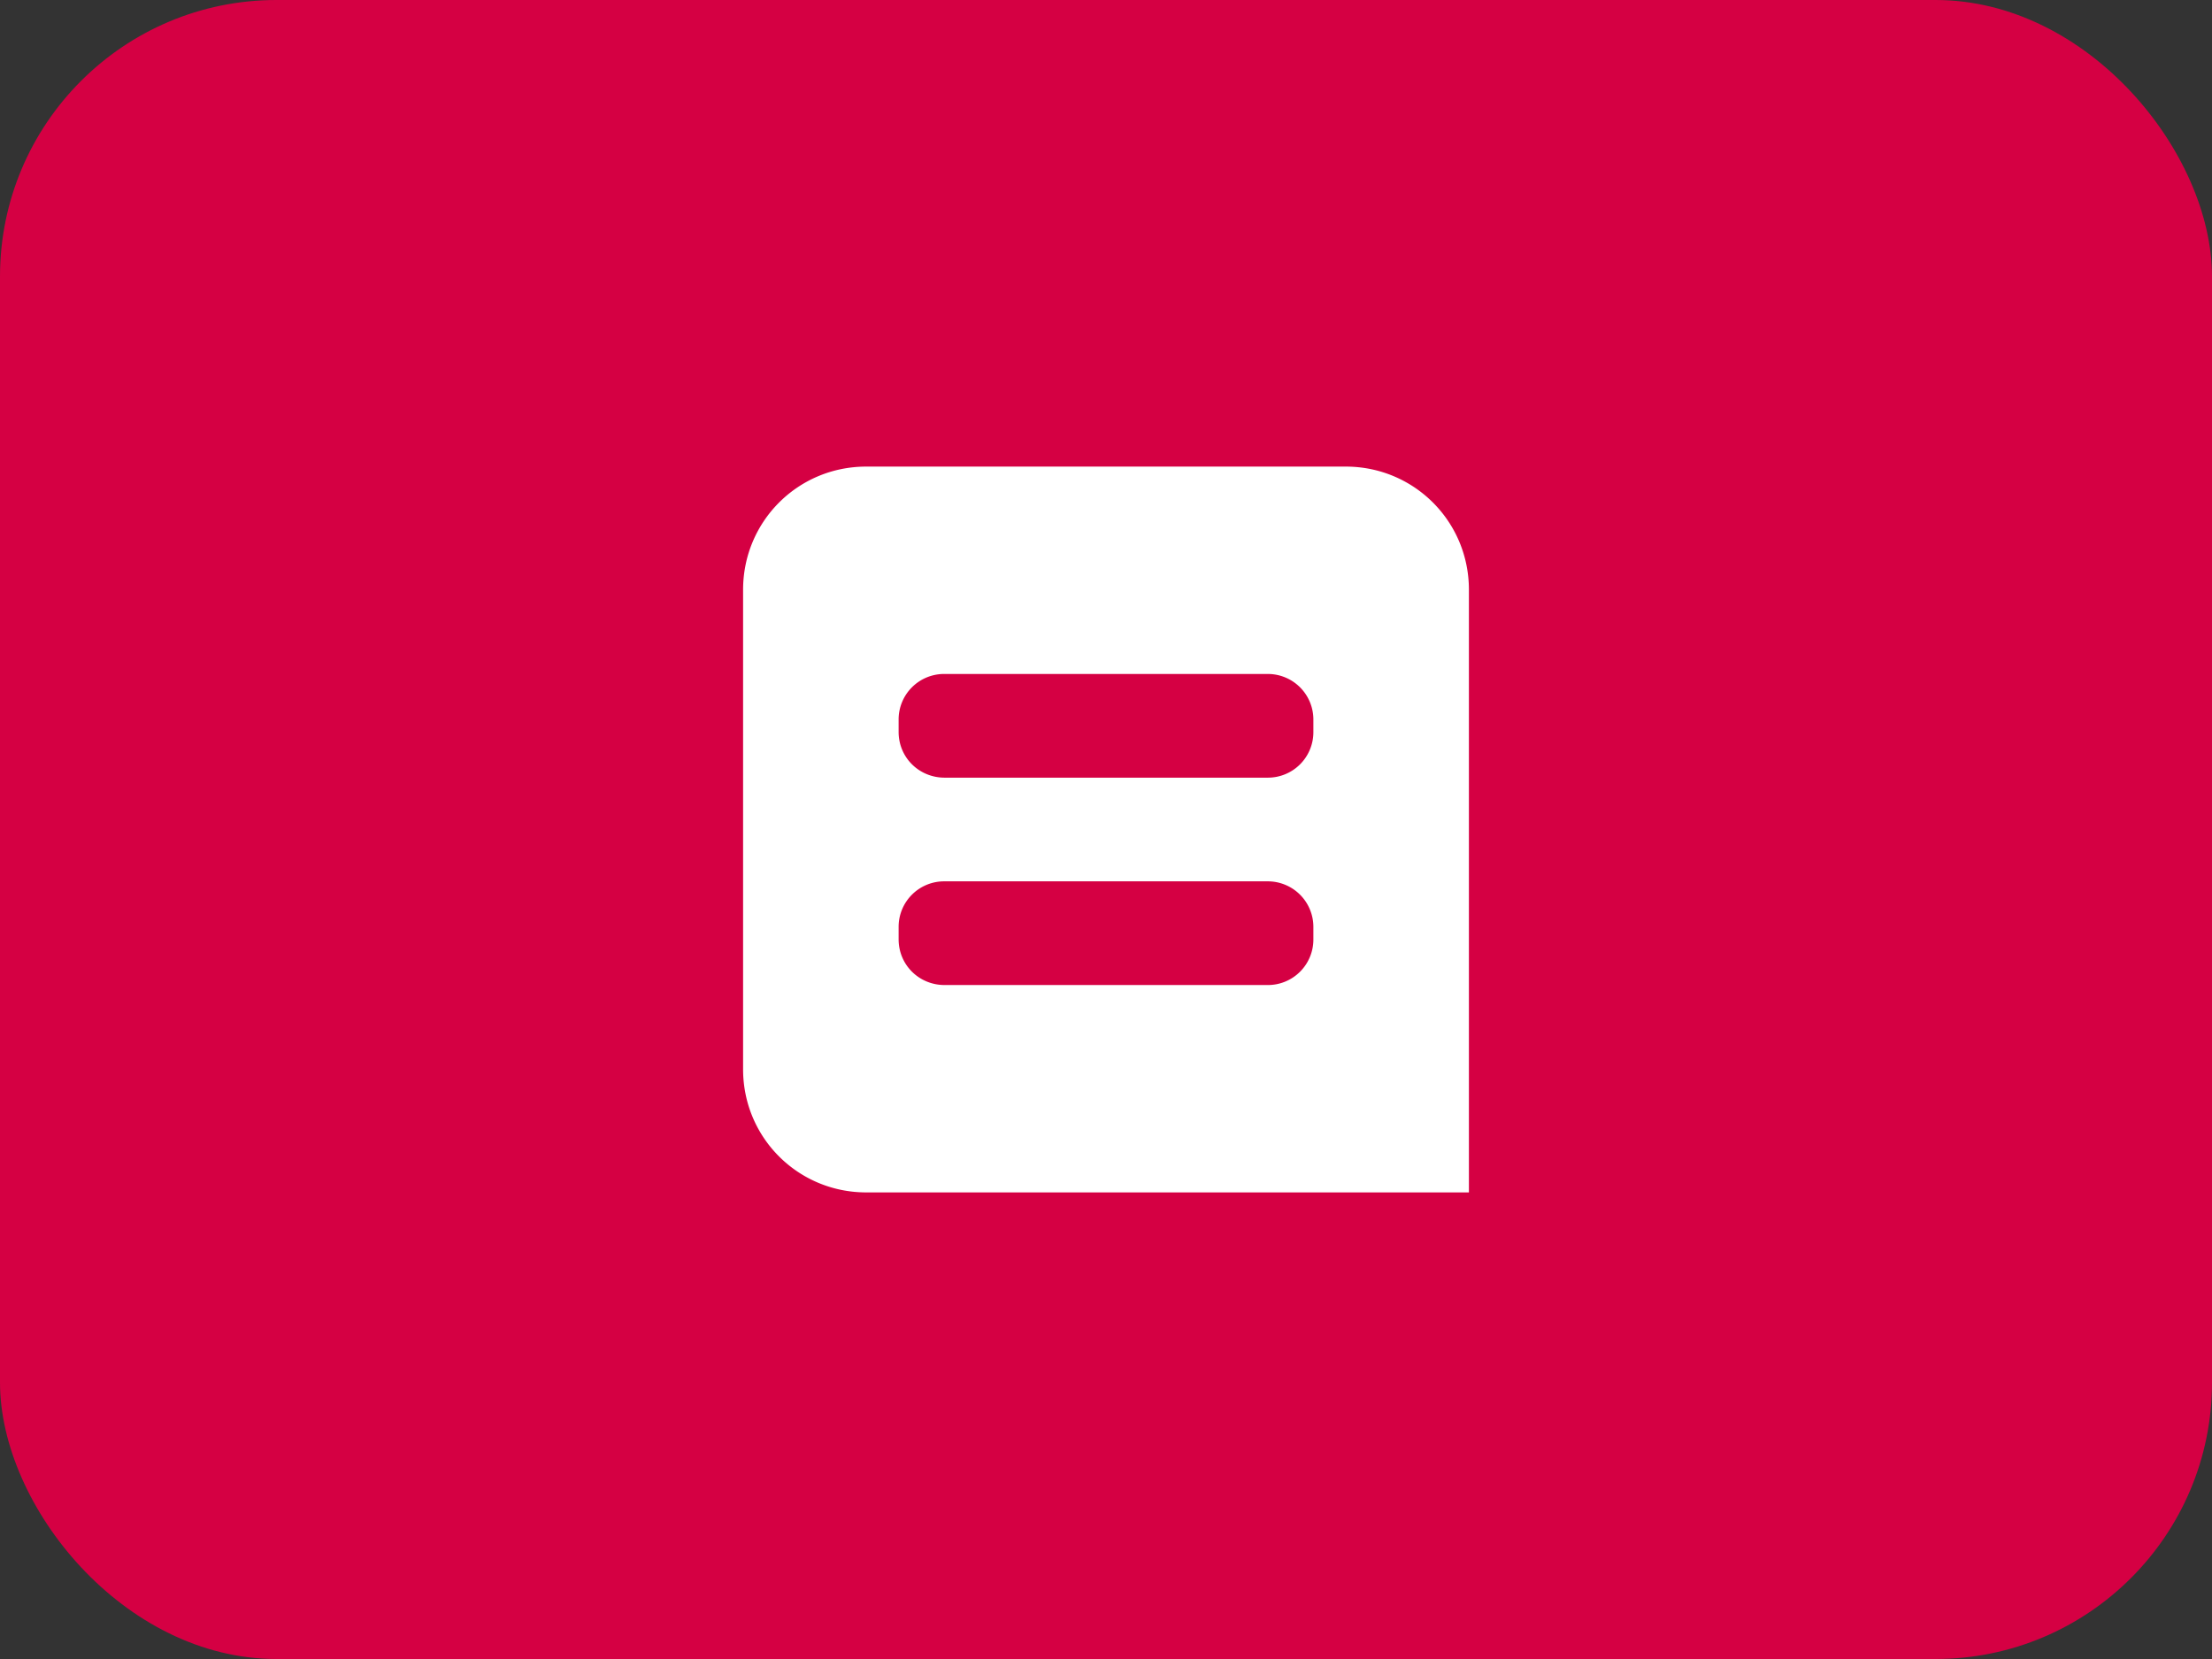 <svg xmlns="http://www.w3.org/2000/svg" width="32" height="24" fill="none"><rect width="100%" height="100%" fill="#333333" stroke="none"/><rect width="32" height="24" fill="#D50043" rx="4"/><path fill="#fff" fill-rule="evenodd" d="M10.75 8.531c0-.984.79-1.781 1.781-1.781h6.938c.984 0 1.781.79 1.781 1.781v8.719h-8.719c-.984 0-1.781-.79-1.781-1.781V8.53ZM13 10.412v.176c0 .373.298.662.665.662h4.67a.658.658 0 0 0 .665-.662v-.176a.659.659 0 0 0-.665-.662h-4.67a.658.658 0 0 0-.665.662Zm0 3v.176c0 .373.298.662.665.662h4.67a.658.658 0 0 0 .665-.662v-.176a.659.659 0 0 0-.665-.662h-4.67a.658.658 0 0 0-.665.662Z" clip-rule="evenodd"/></svg>